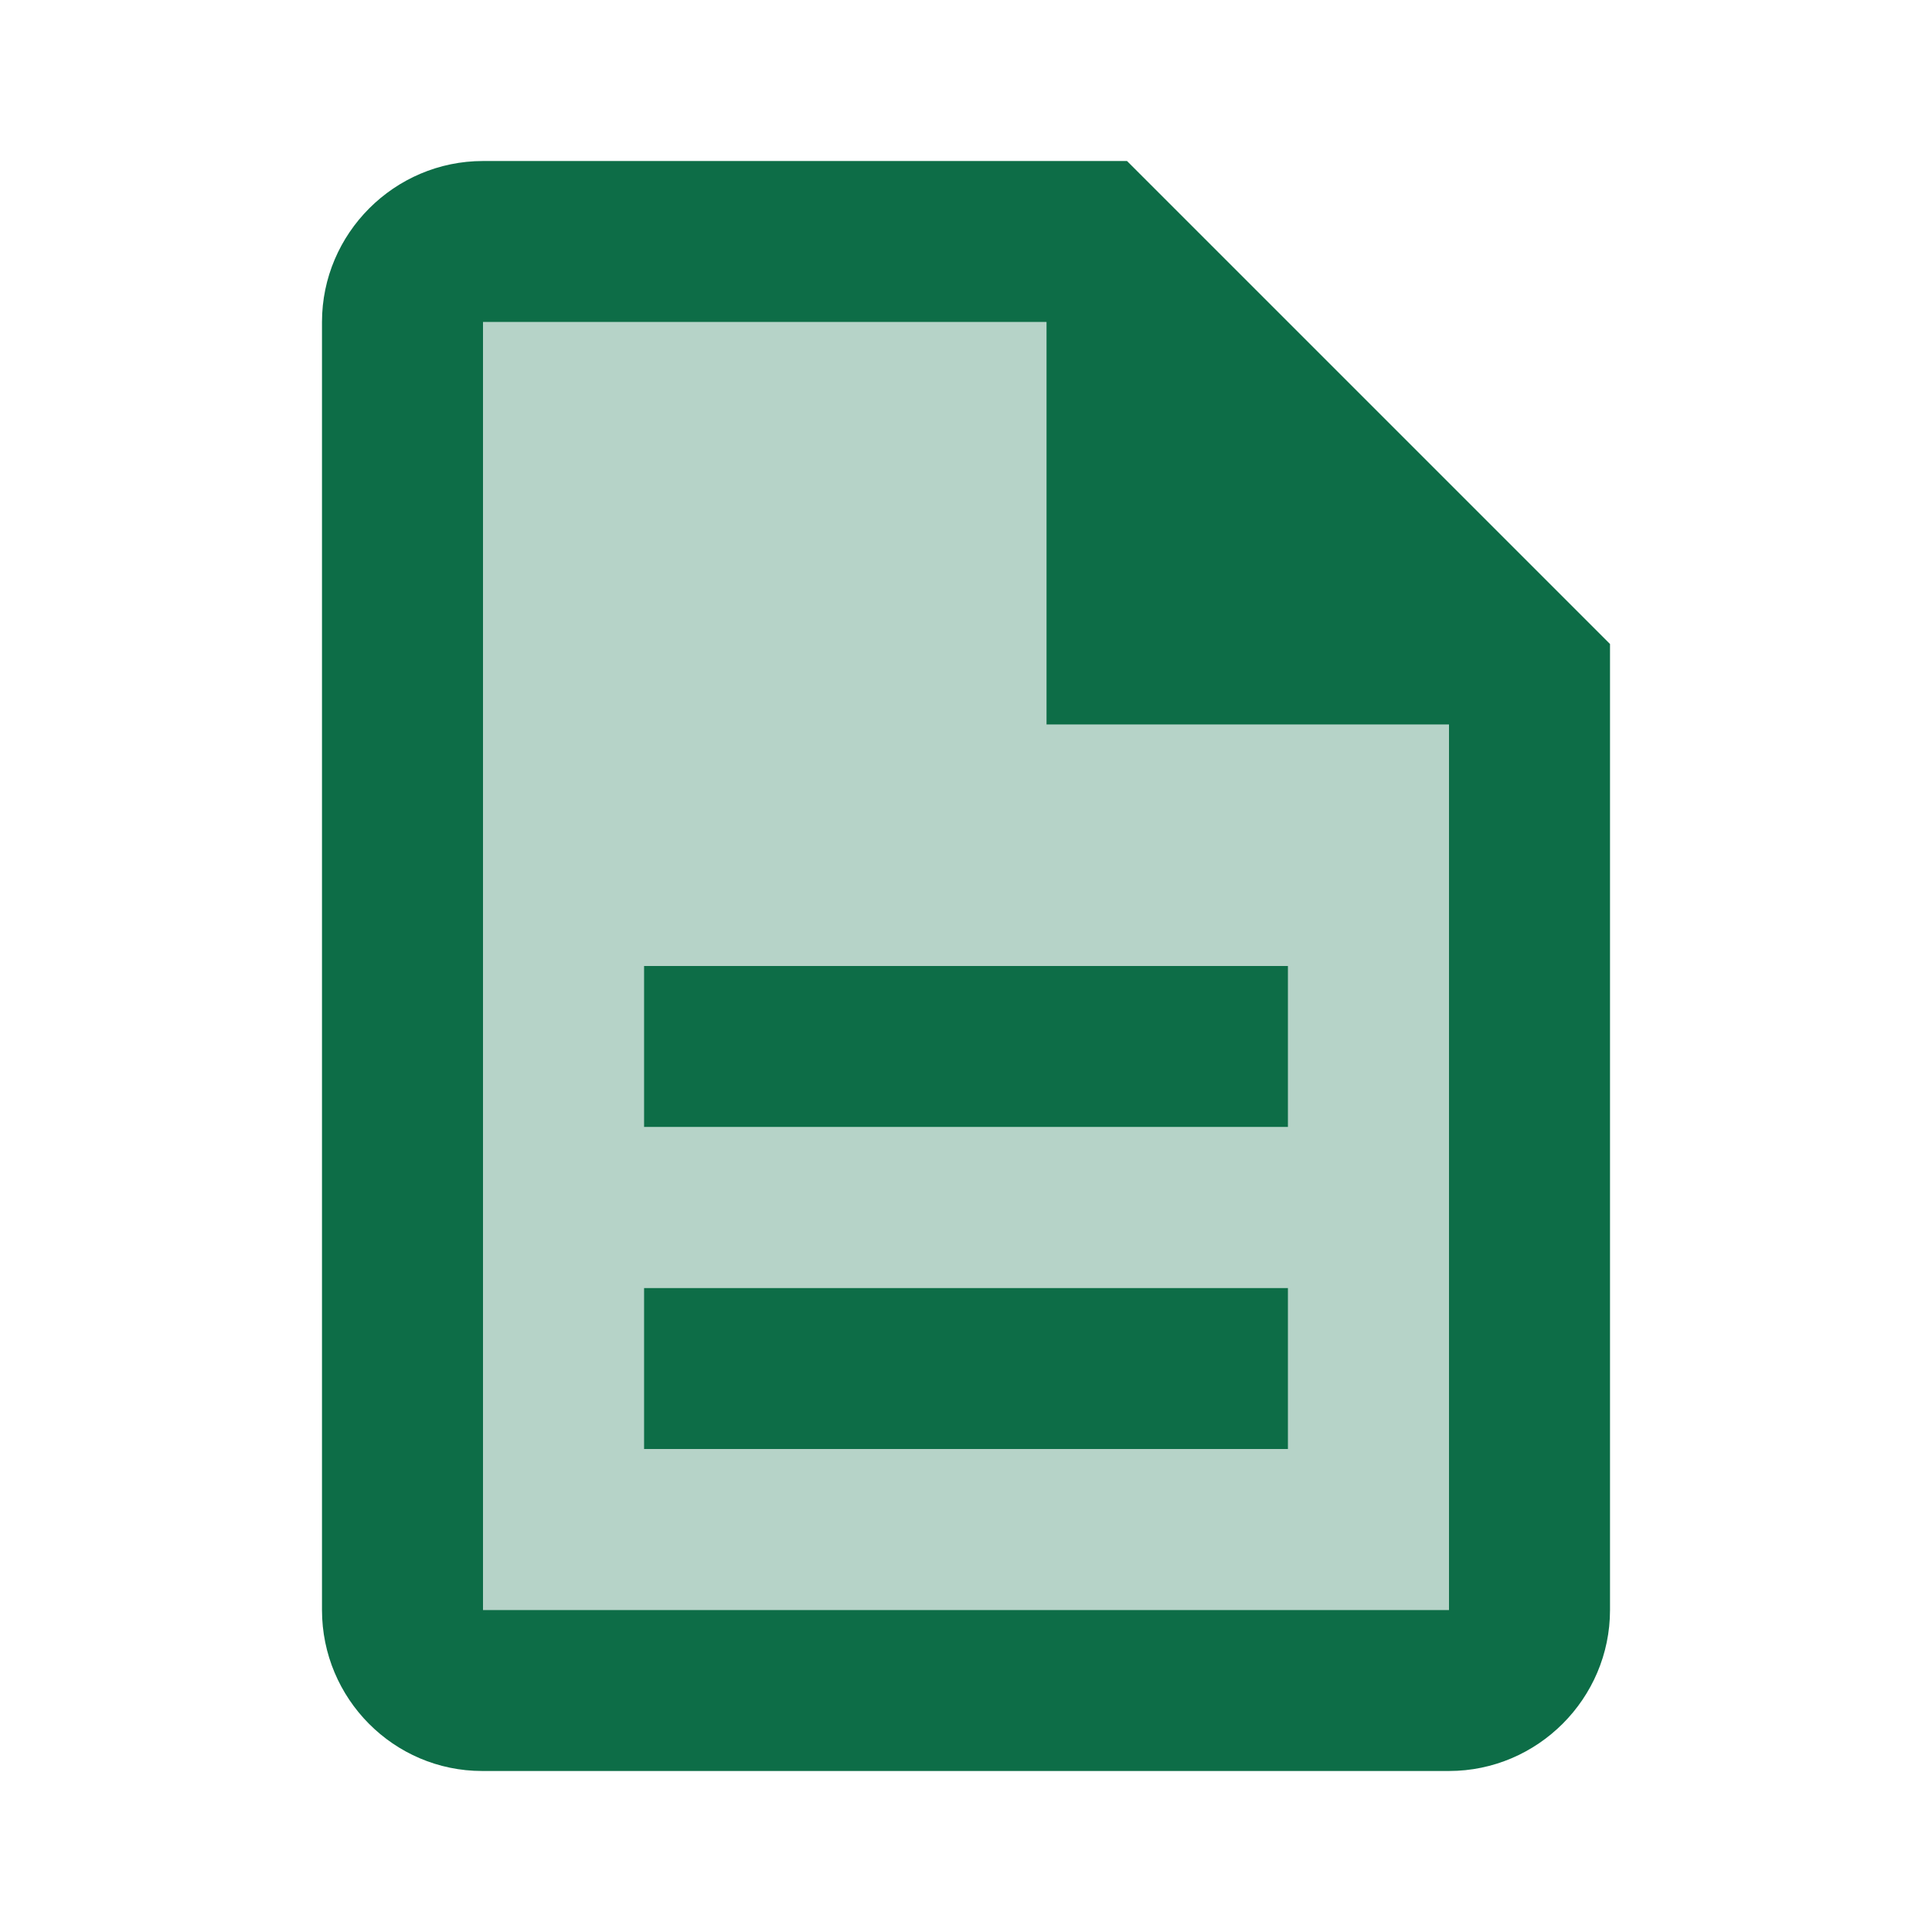 <svg width="56" height="56" viewBox="0 0 56 56" fill="none" xmlns="http://www.w3.org/2000/svg">
<path opacity="0.3" d="M30.333 9.333H14V46.667H42V21H30.333V9.333ZM37.333 42H18.667V37.333H37.333V42ZM37.333 28V32.667H18.667V28H37.333Z" fill="#0D6D47"/>
<path d="M18.667 37.333H37.333V42H18.667V37.333ZM18.667 28H37.333V32.667H18.667V28ZM32.667 4.667H14C11.433 4.667 9.333 6.767 9.333 9.333V46.667C9.333 49.233 11.41 51.333 13.977 51.333H42C44.567 51.333 46.667 49.233 46.667 46.667V18.667L32.667 4.667ZM42 46.667H14V9.333H30.333V21H42V46.667Z" fill="#0D6D47"/>
</svg>
